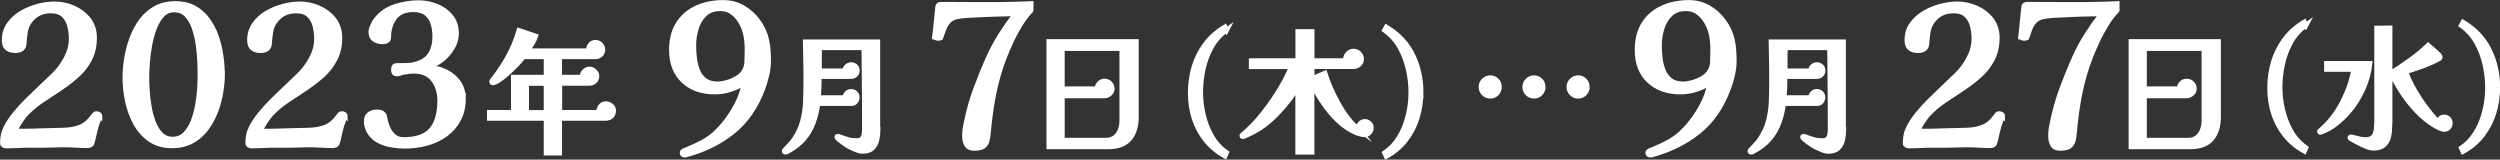 <svg viewBox="0 0 326.9 20.87" xmlns="http://www.w3.org/2000/svg"><rect x="0" y="0" width="326.9" height="20.87" fill="#333333" stroke="none"/><g fill="#fff" stroke="#fff" stroke-miterlimit="10" stroke-width=".64"><path d="m13.05 15.19s-.03.1-.09.25-.1.25-.11.28c-.05.17-.11.34-.18.51s-.12.34-.15.51c-.1.32-.18.65-.24.97s-.14.64-.24.94c-.03.15-.11.25-.22.31-.11.05-.24.08-.39.08-.49 0-.99-.02-1.49-.05s-1-.05-1.49-.05-.95 0-1.43.03c-.47.02-.96.03-1.45.03h-2.29c-.39.02-.84.03-1.35.05s-.88.03-1.12.03c-.12 0-.23-.03-.33-.09s-.15-.16-.15-.29c0-.34.03-.68.1-1.03s.19-.68.36-1.01c.3-.59.71-1.2 1.21-1.81s1.06-1.22 1.67-1.82 1.21-1.18 1.81-1.74c.59-.56 1.13-1.07 1.6-1.53.61-.59 1.14-1.31 1.58-2.14s.66-1.68.66-2.55c0-.59-.07-1.17-.22-1.73s-.41-1.02-.8-1.38-.94-.54-1.66-.54c-1.26 0-2.21.52-2.88 1.55-.24.37-.39.81-.46 1.3s-.12.96-.15 1.4c0 .29-.1.53-.31.71-.1.08-.23.14-.38.18-.15.03-.3.05-.43.05-.48 0-.84-.1-1.09-.31-.25-.2-.38-.55-.38-1.04 0-.8.21-1.49.64-2.09.42-.59.97-1.09 1.64-1.48s1.39-.68 2.15-.88 1.48-.29 2.14-.29c.85 0 1.67.17 2.47.52s1.46.85 1.97 1.5.78 1.45.78 2.38c0 1.09-.21 2.03-.64 2.84-.42.81-.98 1.51-1.67 2.13-.69.61-1.43 1.18-2.24 1.71s-1.61 1.06-2.41 1.6-1.5 1.15-2.11 1.81c-.19.22-.41.53-.67.92s-.45.71-.55.97c-.02.05-.03.13-.03.23 0 .02.02.03.05.03.49 0 .98 0 1.48-.01.49 0 .98-.02 1.45-.04l3.21-.08c.92-.02 1.69-.16 2.33-.43s1.22-.79 1.74-1.55c.03-.05.07-.09.12-.13.04-.03.11-.05.22-.05s.2.03.29.08.14.14.14.25z"/><path d="m29.09 9.56c0 .8-.07 1.64-.22 2.52-.14.88-.38 1.74-.7 2.56s-.74 1.57-1.25 2.24-1.13 1.2-1.86 1.59-1.58.59-2.55.59c-1.15 0-2.13-.28-2.92-.84s-1.42-1.29-1.9-2.18-.82-1.85-1.03-2.88-.32-2.02-.32-2.97c0-.82.07-1.67.22-2.56.14-.89.37-1.76.69-2.61.31-.85.73-1.62 1.23-2.3.51-.69 1.13-1.23 1.87-1.64s1.61-.61 2.61-.61c.93 0 1.74.19 2.43.57s1.27.89 1.74 1.53.85 1.35 1.13 2.14.48 1.6.61 2.44.19 1.64.19 2.41zm-2.93.33c0-.46-.01-1.05-.04-1.77s-.09-1.47-.2-2.25-.29-1.52-.52-2.21c-.24-.7-.57-1.26-.99-1.71-.42-.44-.98-.66-1.65-.66-.63 0-1.15.23-1.57.69s-.76 1.05-1.03 1.77-.48 1.49-.61 2.29c-.14.81-.23 1.57-.28 2.29s-.08 1.3-.08 1.74.02.98.06 1.66.12 1.39.24 2.13.3 1.44.55 2.1.58 1.2.99 1.62c.42.42.93.62 1.54.62.64 0 1.18-.21 1.62-.64.43-.42.78-.97 1.04-1.63s.46-1.38.6-2.14.22-1.49.27-2.18c.04-.69.06-1.26.06-1.72z"/><path d="m45.13 15.19s-.03.1-.09.25-.1.25-.11.28c-.05.17-.11.34-.18.51s-.12.34-.15.51c-.1.32-.18.65-.24.97s-.14.64-.24.94c-.03.15-.11.25-.22.31-.11.05-.24.08-.39.08-.49 0-.99-.02-1.49-.05s-1-.05-1.49-.05-.95 0-1.43.03c-.47.02-.96.03-1.45.03h-2.29c-.39.02-.84.03-1.35.05s-.88.03-1.12.03c-.12 0-.23-.03-.33-.09s-.15-.16-.15-.29c0-.34.03-.68.1-1.03s.19-.68.36-1.01c.3-.59.71-1.2 1.21-1.81s1.06-1.22 1.67-1.82 1.21-1.18 1.81-1.74c.59-.56 1.13-1.07 1.6-1.53.61-.59 1.14-1.31 1.58-2.14s.66-1.68.66-2.55c0-.59-.07-1.17-.22-1.73s-.41-1.02-.8-1.38-.94-.54-1.66-.54c-1.26 0-2.21.52-2.88 1.55-.24.37-.39.81-.46 1.3s-.12.96-.15 1.4c0 .29-.1.53-.31.71-.1.08-.23.14-.38.18-.15.03-.3.05-.43.05-.48 0-.84-.1-1.09-.31-.25-.2-.38-.55-.38-1.04 0-.8.21-1.49.64-2.09.42-.59.97-1.09 1.64-1.48s1.39-.68 2.15-.88 1.48-.29 2.14-.29c.85 0 1.67.17 2.47.52s1.46.85 1.97 1.5.78 1.45.78 2.38c0 1.09-.21 2.03-.64 2.84-.42.81-.98 1.51-1.67 2.13-.69.61-1.43 1.18-2.24 1.71s-1.61 1.06-2.41 1.6-1.5 1.15-2.11 1.81c-.19.22-.41.53-.67.92s-.45.71-.55.97c-.02.05-.03.13-.03.23 0 .02.02.03.05.03.49 0 .98 0 1.48-.01.49 0 .98-.02 1.45-.04l3.21-.08c.92-.02 1.69-.16 2.33-.43s1.22-.79 1.74-1.55c.03-.05.07-.09.12-.13.04-.03.11-.05.22-.05s.2.03.29.08.14.14.14.25z"/><path d="m60.59 12.82c0 1.09-.21 2.02-.64 2.81-.42.79-1 1.44-1.72 1.96s-1.54.9-2.46 1.15-1.86.37-2.83.37c-.54 0-1.12-.05-1.73-.15s-1.18-.29-1.71-.57-.94-.68-1.25-1.21c-.1-.19-.19-.39-.25-.62-.07-.23-.1-.45-.1-.67 0-.44.14-.76.41-.96s.62-.29 1.04-.29c.12 0 .25.02.38.05.14.03.25.09.33.18.15.12.24.29.25.51.07.44.2.88.38 1.32s.45.81.79 1.11.76.45 1.27.45c1.71 0 2.94-.43 3.67-1.29s1.09-2.13 1.09-3.83c0-1.07-.29-1.98-.85-2.72s-1.42-1.12-2.56-1.12c-.22 0-.45.02-.67.05s-.45.07-.67.1c-.14.02-.28.06-.42.12s-.29.09-.45.09c-.29 0-.43-.16-.43-.48 0-.36.07-.55.22-.57.14-.03.33-.04.57-.04.32 0 .66 0 1.02-.01s.68-.05.97-.14c.95-.24 1.62-.67 2.02-1.29s.6-1.4.6-2.36c0-.63-.08-1.21-.25-1.74s-.46-.96-.87-1.29c-.41-.32-.98-.48-1.71-.48-1.09 0-1.89.35-2.42 1.04-.53.7-.79 1.55-.79 2.57 0 .22-.08.37-.23.46-.15.08-.33.13-.54.13-.42 0-.79-.1-1.09-.29s-.46-.53-.46-1.01c0-.19.08-.45.23-.79s.29-.59.41-.74c.66-.85 1.5-1.44 2.52-1.77s2.04-.5 3.08-.5c.8 0 1.57.15 2.33.45s1.38.74 1.87 1.34c.49.59.74 1.34.74 2.24 0 .63-.17 1.23-.52 1.82s-.75 1.07-1.21 1.46c-.32.27-.68.51-1.08.7-.4.2-.8.35-1.21.47.32.02.67.04 1.04.08s.71.11 1.02.23c.82.29 1.49.75 2.04 1.39.54.64.81 1.41.81 2.3z"/><path d="m80.21 14.51c0 .31-.1.55-.29.71-.2.17-.45.25-.76.25h-5.99v4.54h-1.75v-4.54h-7.42v-.77h3.14v-4.6h4.28v-2.69h-2.99c-.1.16-.27.37-.52.65s-.53.58-.86.89c-.32.32-.65.62-.99.9-.34.29-.65.52-.94.7s-.53.27-.7.27c-.08 0-.12-.04-.12-.11 0-.06.02-.12.07-.2.05-.07.1-.13.14-.18.75-.94 1.41-1.94 1.99-3.01s1.03-2.18 1.36-3.33l2.19.73c-.12.36-.28.69-.49 1s-.41.62-.6.93h7.97c0-.29.08-.54.24-.77s.39-.34.7-.34c.26 0 .48.1.67.29.18.2.28.42.28.67s-.09.46-.28.64c-.18.18-.4.27-.65.27h-4.72v2.69h2.96s0-.04 0-.06 0-.04 0-.06c0-.25.09-.47.29-.66s.41-.29.66-.29.47.1.67.29.29.41.29.66-.1.48-.29.65c-.2.17-.42.26-.69.26h-3.87v3.81h5.08c0-.29.08-.54.25-.78.17-.23.4-.35.71-.35.25 0 .48.09.69.26s.31.4.31.67zm-8.79.2v-3.81h-2.57v3.81z"/><path d="m100.49 7.98c0 .59-.08 1.21-.23 1.86-.15.64-.33 1.24-.54 1.78-.87 2.34-2.16 4.21-3.87 5.59s-3.76 2.4-6.14 3.04c-.03 0-.06 0-.09.01s-.05.01-.09.01c-.22 0-.33-.1-.33-.31 0-.07.05-.14.15-.2.05-.03.11-.06.17-.09s.11-.05.17-.06c.37-.15.74-.31 1.11-.48.36-.17.73-.35 1.08-.53.36-.2.7-.42 1.03-.66s.63-.5.9-.79c.53-.51 1.04-1.12 1.53-1.82s.92-1.44 1.27-2.21.58-1.52.66-2.25c-1.19.76-2.47 1.15-3.84 1.15-1.68 0-3.04-.49-4.07-1.46-1.04-.98-1.55-2.31-1.55-4.01 0-1.38.29-2.52.88-3.44.58-.92 1.39-1.61 2.42-2.08s2.18-.7 3.48-.7c.93 0 1.79.23 2.56.67.77.45 1.43 1.04 1.97 1.78s.92 1.55 1.12 2.43c.1.46.17.92.2 1.39s.05.93.05 1.39zm-2.8-1.25v-.55c0-.18 0-.35-.03-.52-.02-.49-.1-1-.25-1.53s-.37-1.01-.66-1.46-.65-.82-1.07-1.11-.92-.43-1.48-.43c-.87 0-1.55.25-2.06.74s-.88 1.11-1.1 1.85-.33 1.47-.33 2.2c0 .54.03 1.11.1 1.69.07.59.2 1.13.41 1.64.2.51.51.92.93 1.25.42.32.97.48 1.67.48.37 0 .79-.07 1.26-.2.47-.14.9-.33 1.31-.57s.7-.53.89-.85c.24-.39.37-.81.38-1.27.02-.46.03-.91.03-1.35z"/><path d="m114.81 16.86c0 .46-.05.92-.14 1.37s-.29.82-.57 1.11-.72.44-1.3.44c-.26 0-.56-.07-.88-.21-.33-.14-.61-.26-.85-.38-.07-.04-.19-.11-.37-.22-.17-.11-.36-.24-.55-.38s-.37-.28-.51-.4-.21-.22-.21-.29c0-.05.04-.07.11-.07.06 0 .11 0 .15.02.04.01.09.03.13.05.37.14.73.26 1.08.36s.72.14 1.11.14c.33 0 .57-.08.71-.24s.23-.36.27-.61c.04-.24.05-.49.05-.74 0-1.77 0-3.54-.02-5.29-.01-1.76-.03-3.52-.05-5.28h-5.81c-.01.33-.02.67-.02 1.01v2.02h3.37s0-.03-.02-.05c0-.21.08-.4.25-.54s.35-.22.55-.22c.21 0 .4.07.56.21s.24.33.24.55c0 .24-.08.43-.24.57s-.36.21-.6.21h-4.14c0 .46 0 .93-.02 1.39-.01.46-.04.93-.07 1.39h3.46c0-.21.08-.4.24-.57s.35-.25.56-.25c.23 0 .42.08.57.22s.23.33.23.56c0 .19-.07.37-.2.54s-.3.25-.52.25h-4.42c-.12.92-.32 1.76-.61 2.53s-.69 1.46-1.21 2.08c-.52.61-1.21 1.15-2.05 1.61-.06.04-.12.07-.19.1s-.13.04-.21.04-.12-.04-.12-.11c0-.05.02-.09.05-.13.04-.04.07-.08.11-.12.19-.2.38-.4.57-.6s.36-.41.52-.63c.53-.77.91-1.56 1.13-2.37s.35-1.64.39-2.5.06-1.73.06-2.62 0-1.78-.02-2.66-.03-1.77-.05-2.67h9.46v11.37z"/><path d="m134.81 1.36c-.49.51-.95 1.12-1.39 1.82-.43.7-.83 1.43-1.18 2.19s-.66 1.46-.92 2.13c-.59 1.54-1.05 3.14-1.38 4.77-.32 1.64-.55 3.29-.69 4.95-.03.47-.1.87-.19 1.2-.09.32-.26.56-.51.73-.25.16-.64.24-1.18.24-.49 0-.82-.17-.99-.5s-.25-.71-.25-1.13c0-.29.02-.59.06-.89.04-.31.1-.59.17-.87.29-1.48.7-2.92 1.22-4.34.53-1.42 1.09-2.81 1.71-4.19.46-1.02.99-2 1.59-2.94s1.24-1.85 1.92-2.74c-.83.02-1.67.04-2.51.06-.84.03-1.69.06-2.53.11-.42.02-.87.04-1.32.06-.46.03-.9.08-1.32.17-.48.1-.85.31-1.12.62s-.48.66-.61 1.04c-.14.38-.26.74-.38 1.08-.1.05-.2.08-.31.08-.07 0-.15-.02-.25-.05s-.19-.06-.25-.08c.08-.64.16-1.31.22-2s.12-1.32.19-1.9c.02-.1.04-.18.06-.24s.09-.11.19-.14c.05-.02.14-.03.28-.03h.28c.68 0 1.36 0 2.05.01.69 0 1.37.01 2.05.01h2.06c.88 0 1.76 0 2.63-.03.87-.02 1.74-.04 2.61-.08v.84z"/><path d="m148.58 15.31c0 1.2-.3 2.15-.89 2.84s-1.52 1.04-2.78 1.04h-7.75v-13.75h11.42zm-1.87-8.97h-7.81v5.28h4.56c0-.27.09-.51.28-.71.18-.2.41-.3.69-.3s.51.1.7.29c.2.19.29.42.29.7s-.11.48-.32.66-.45.27-.71.27h-5.49v5.81h5.7c.5 0 .9-.13 1.21-.38.31-.26.53-.58.68-.98s.21-.81.21-1.24v-9.39z"/><path d="m160.4 3.91c-.83.59-1.5 1.34-2 2.24s-.86 1.86-1.08 2.88-.33 2.03-.33 3.01.11 1.93.34 2.93.58 1.94 1.08 2.82c.49.87 1.15 1.6 1.97 2.17l-.2.45c-1.02-.57-1.87-1.28-2.54-2.13s-1.17-1.79-1.5-2.83-.49-2.14-.49-3.29.16-2.32.48-3.4.82-2.07 1.49-2.97 1.52-1.65 2.56-2.27l.21.41z"/><path d="m179.31 16.7c0 .24-.08.45-.25.63s-.37.28-.61.28c-.17 0-.34-.02-.53-.07s-.35-.1-.51-.16c-.88-.37-1.69-.9-2.42-1.6-.74-.7-1.39-1.48-1.97-2.34s-1.07-1.71-1.47-2.54v9h-1.85v-8.63c-.33.63-.74 1.26-1.22 1.88s-1 1.21-1.55 1.77-1.11 1.05-1.68 1.48c-.4.3-.83.56-1.27.8-.45.24-.9.45-1.36.64-.02.01-.05.02-.09.02-.02 0-.05 0-.09-.03-.04-.02-.05-.04-.05-.08 0-.02.01-.05.04-.07.02-.02.04-.04.05-.05.38-.32.75-.66 1.11-1.02s.7-.72 1.03-1.11c.84-1 1.64-2.08 2.38-3.24.74-1.17 1.37-2.35 1.88-3.55h-5.26v-.77h6.09v-3.81h1.85v3.81h4.42s-.02-.07-.03-.11c0-.04 0-.07 0-.11 0-.27.11-.51.32-.72s.46-.31.73-.31.51.1.72.31.31.45.31.72-.1.52-.31.7-.45.28-.72.28h-5.44v1.6l1.68-.73c.18.56.42 1.19.71 1.88.3.69.64 1.39 1.03 2.09s.81 1.35 1.26 1.93c.45.59.92 1.05 1.39 1.4l-.04-.05c0-.24.08-.45.25-.64s.37-.29.62-.29c.21 0 .41.07.58.22s.26.34.26.56z"/><path d="m185.8 12.07c0 1.15-.16 2.26-.49 3.32s-.82 2.02-1.49 2.89-1.51 1.59-2.55 2.16l-.21-.45c.62-.42 1.14-.93 1.58-1.53.43-.61.79-1.27 1.06-1.98s.47-1.45.6-2.2.19-1.49.19-2.2c0-.99-.11-1.99-.34-3.01s-.59-1.98-1.09-2.88-1.17-1.64-2.01-2.24l.23-.41c1.56.94 2.7 2.15 3.43 3.64s1.1 3.12 1.1 4.9z"/><path d="m196.05 11.37c0 .33-.12.62-.34.85-.23.24-.51.35-.84.35s-.62-.12-.85-.35-.35-.52-.35-.85.12-.62.36-.85.52-.35.84-.35.61.12.84.35c.23.24.34.52.34.85zm5.72 0c0 .33-.12.62-.34.85-.23.24-.51.35-.84.35s-.62-.12-.85-.35-.35-.52-.35-.85.12-.62.36-.85.52-.35.84-.35.61.12.84.35c.23.24.34.52.34.85zm5.77 0c0 .33-.11.62-.34.85-.23.24-.51.35-.84.35s-.62-.12-.85-.35-.35-.52-.35-.85.12-.62.36-.85.52-.35.84-.35.61.12.84.35c.23.24.34.52.34.85z"/><path d="m226.76 7.98c0 .59-.08 1.21-.23 1.86-.15.64-.33 1.24-.54 1.78-.87 2.34-2.16 4.21-3.87 5.59s-3.76 2.4-6.14 3.04c-.03 0-.06 0-.09.01s-.05.01-.09.01c-.22 0-.33-.1-.33-.31 0-.07.05-.14.15-.2.05-.03.11-.06.17-.09s.11-.05.17-.06c.37-.15.74-.31 1.11-.48.36-.17.73-.35 1.08-.53.36-.2.7-.42 1.03-.66s.63-.5.9-.79c.53-.51 1.04-1.12 1.53-1.82s.92-1.44 1.27-2.21.58-1.52.66-2.25c-1.19.76-2.47 1.15-3.84 1.15-1.68 0-3.04-.49-4.07-1.46-1.04-.98-1.55-2.31-1.55-4.01 0-1.38.29-2.52.88-3.44.58-.92 1.39-1.61 2.42-2.08s2.18-.7 3.48-.7c.93 0 1.79.23 2.56.67.77.45 1.43 1.04 1.97 1.78s.92 1.55 1.12 2.43c.1.46.17.92.2 1.39s.05.93.05 1.39zm-2.8-1.25v-.55c0-.18 0-.35-.03-.52-.02-.49-.1-1-.25-1.53s-.37-1.01-.66-1.46-.65-.82-1.07-1.11-.92-.43-1.48-.43c-.87 0-1.55.25-2.06.74s-.88 1.11-1.1 1.85-.33 1.47-.33 2.2c0 .54.03 1.11.1 1.69.07.59.2 1.13.41 1.64.2.51.51.92.93 1.25.42.32.97.48 1.67.48.37 0 .79-.07 1.26-.2.47-.14.9-.33 1.31-.57s.7-.53.89-.85c.24-.39.37-.81.38-1.27.02-.46.03-.91.03-1.35z"/><path d="m241.09 16.86c0 .46-.05.92-.14 1.37s-.29.82-.57 1.11-.72.44-1.3.44c-.26 0-.56-.07-.88-.21-.33-.14-.61-.26-.85-.38-.07-.04-.19-.11-.37-.22-.17-.11-.36-.24-.55-.38s-.37-.28-.51-.4-.21-.22-.21-.29c0-.05.04-.07.11-.07.06 0 .11 0 .15.02.04.01.09.03.13.05.37.14.73.26 1.08.36s.72.14 1.11.14c.33 0 .57-.08.71-.24s.23-.36.27-.61c.04-.24.05-.49.05-.74 0-1.77 0-3.54-.02-5.29-.01-1.76-.03-3.52-.05-5.28h-5.81c-.01.33-.02.67-.02 1.01v2.02h3.37s0-.03-.02-.05c0-.21.08-.4.25-.54s.35-.22.55-.22c.21 0 .4.07.56.21s.24.33.24.55c0 .24-.08.43-.24.57s-.36.21-.6.21h-4.14c0 .46 0 .93-.02 1.39-.01.46-.04.93-.07 1.39h3.46c0-.21.08-.4.24-.57s.35-.25.56-.25c.23 0 .42.08.57.22s.23.33.23.56c0 .19-.07.37-.2.54s-.3.25-.52.25h-4.42c-.12.92-.32 1.76-.61 2.53s-.69 1.46-1.21 2.08c-.52.61-1.21 1.15-2.05 1.61-.06.04-.12.07-.19.1s-.13.04-.21.04-.12-.04-.12-.11c0-.05.02-.09.05-.13.04-.04.07-.08.11-.12.19-.2.38-.4.57-.6s.36-.41.52-.63c.53-.77.91-1.56 1.13-2.37s.35-1.64.39-2.5.06-1.73.06-2.62 0-1.78-.02-2.66-.03-1.77-.05-2.67h9.46v11.37z"/><path d="m261.85 15.19s-.03.1-.09.25-.1.25-.11.28c-.05.17-.11.34-.18.51s-.12.34-.15.51c-.1.32-.18.65-.24.97s-.14.64-.24.94c-.03.15-.11.25-.22.31-.11.05-.24.08-.39.08-.49 0-.99-.02-1.49-.05s-1-.05-1.49-.05-.95 0-1.43.03c-.47.02-.96.03-1.45.03h-2.29c-.39.02-.84.03-1.35.05s-.88.03-1.12.03c-.12 0-.23-.03-.33-.09s-.15-.16-.15-.29c0-.34.03-.68.1-1.03s.19-.68.36-1.01c.3-.59.71-1.2 1.21-1.81s1.06-1.22 1.67-1.82 1.21-1.18 1.81-1.74c.59-.56 1.13-1.07 1.6-1.53.61-.59 1.14-1.31 1.58-2.14s.66-1.68.66-2.55c0-.59-.07-1.17-.22-1.73s-.41-1.02-.8-1.38-.94-.54-1.66-.54c-1.26 0-2.21.52-2.88 1.55-.24.37-.39.81-.46 1.3s-.12.96-.15 1.4c0 .29-.1.53-.31.71-.1.08-.23.14-.38.18-.15.03-.3.05-.43.05-.48 0-.84-.1-1.09-.31-.25-.2-.38-.55-.38-1.04 0-.8.21-1.49.64-2.09.42-.59.97-1.09 1.64-1.48s1.39-.68 2.15-.88 1.48-.29 2.14-.29c.85 0 1.67.17 2.47.52s1.46.85 1.97 1.5.78 1.45.78 2.38c0 1.09-.21 2.03-.64 2.84-.42.81-.98 1.51-1.67 2.13-.69.61-1.43 1.18-2.24 1.71s-1.61 1.06-2.41 1.6-1.5 1.15-2.11 1.81c-.19.22-.41.53-.67.92s-.45.71-.55.97c-.02.05-.03.13-.03.23 0 .02.02.03.05.03.49 0 .98 0 1.48-.01.49 0 .98-.02 1.45-.04l3.21-.08c.92-.02 1.69-.16 2.33-.43s1.22-.79 1.74-1.55c.03-.05.07-.09.12-.13.04-.03.11-.05.22-.05s.2.03.29.08.14.14.14.25z"/><path d="m276.82 1.36c-.49.51-.95 1.12-1.39 1.82-.43.7-.83 1.43-1.18 2.19s-.66 1.46-.92 2.13c-.59 1.54-1.05 3.14-1.38 4.77-.32 1.64-.55 3.29-.69 4.95-.03.47-.1.87-.19 1.2-.09.32-.26.56-.51.73-.25.16-.64.24-1.18.24-.49 0-.82-.17-.99-.5s-.25-.71-.25-1.13c0-.29.02-.59.06-.89.04-.31.1-.59.17-.87.29-1.48.7-2.92 1.22-4.34.53-1.42 1.09-2.81 1.71-4.19.46-1.02.99-2 1.59-2.94s1.24-1.85 1.92-2.74c-.83.02-1.67.04-2.51.06-.84.03-1.69.06-2.53.11-.42.02-.87.04-1.32.06-.46.03-.9.08-1.32.17-.48.1-.85.31-1.12.62s-.48.66-.61 1.04c-.14.38-.26.74-.38 1.08-.1.05-.2.08-.31.08-.07 0-.15-.02-.25-.05s-.19-.06-.25-.08c.08-.64.16-1.31.22-2s.12-1.32.19-1.9c.02-.1.04-.18.06-.24s.09-.11.19-.14c.05-.02.14-.03.28-.03h.28c.68 0 1.36 0 2.05.01.69 0 1.37.01 2.05.01h2.06c.88 0 1.76 0 2.63-.03.87-.02 1.74-.04 2.61-.08v.84z"/><path d="m290.08 15.31c0 1.2-.3 2.15-.89 2.84s-1.52 1.04-2.78 1.04h-7.75v-13.75h11.42zm-1.87-8.97h-7.81v5.28h4.56c0-.27.09-.51.28-.71.18-.2.41-.3.69-.3s.51.1.7.29c.2.19.29.42.29.7s-.11.48-.32.66-.45.27-.71.27h-5.49v5.81h5.7c.5 0 .9-.13 1.21-.38.31-.26.53-.58.68-.98s.21-.81.21-1.24v-9.39z"/><path d="m301.54 3.27c-.83.59-1.5 1.34-2 2.24s-.86 1.86-1.08 2.88-.33 2.03-.33 3.01.11 1.93.34 2.93.58 1.94 1.08 2.82c.49.87 1.15 1.6 1.97 2.17l-.2.45c-1.02-.57-1.87-1.28-2.54-2.13s-1.17-1.79-1.5-2.83-.49-2.14-.49-3.29.16-2.32.48-3.4.82-2.07 1.49-2.97 1.52-1.65 2.56-2.27l.21.41z"/><path d="m309.89 8.3c-.12 1.15-.43 2.29-.94 3.4-.51 1.12-1.14 2.12-1.92 2.99-.48.55-1.01 1.05-1.6 1.51s-1.22.81-1.9 1.06c-.05.02-.08.04-.11.04-.08 0-.12-.03-.12-.09s.03-.1.09-.12c.17-.15.33-.31.5-.46s.33-.31.48-.48c.88-.95 1.61-2.05 2.2-3.31.59-1.25 1-2.51 1.22-3.77h-3.57v-.77h5.65zm2.6 7.65c0 .4-.01.81-.04 1.21s-.11.77-.25 1.11c-.14.33-.35.6-.64.8s-.7.3-1.22.3c-.25 0-.53-.06-.84-.18s-.61-.26-.91-.42-.56-.29-.78-.4c-.05-.02-.15-.08-.3-.16s-.23-.15-.23-.21.04-.09.12-.09.17.01.28.04c.1.03.19.06.28.08.23.06.45.11.69.16.23.05.46.07.69.07.45 0 .78-.12.98-.35s.33-.52.38-.87.08-.7.08-1.04v-12.32l1.73-.02v12.28zm7.9.16c0 .21-.07.4-.22.56s-.34.24-.56.24c-.16 0-.37-.06-.64-.19-.27-.12-.48-.23-.61-.31-.8-.48-1.56-1.09-2.28-1.84s-1.38-1.57-1.96-2.45-1.06-1.73-1.44-2.57c.81-.52 1.64-1.09 2.5-1.7s1.63-1.25 2.32-1.92c.24.21.48.43.73.63.25.21.49.43.71.67.02.02.05.06.08.1s.04.09.04.13c0 .08-.02.14-.07.18s-.1.07-.16.09c-.39.21-.83.42-1.33.62s-1 .39-1.51.56-.98.33-1.41.47c.17.51.41 1.07.72 1.67s.67 1.21 1.07 1.82.81 1.19 1.24 1.72c.43.54.83 1 1.19 1.39.04-.18.13-.34.28-.47.15-.14.32-.21.51-.21.23 0 .42.08.57.23s.23.34.23.57z"/><path d="m326.59 11.44c0 1.15-.16 2.26-.49 3.32s-.82 2.02-1.49 2.89-1.51 1.59-2.55 2.16l-.21-.45c.62-.42 1.14-.93 1.58-1.53.43-.61.79-1.27 1.06-1.98s.47-1.45.6-2.2.19-1.49.19-2.2c0-.99-.11-1.99-.34-3.01s-.59-1.98-1.09-2.88-1.17-1.64-2.01-2.24l.23-.41c1.56.94 2.7 2.15 3.43 3.64s1.1 3.12 1.1 4.9z"/></g></svg>